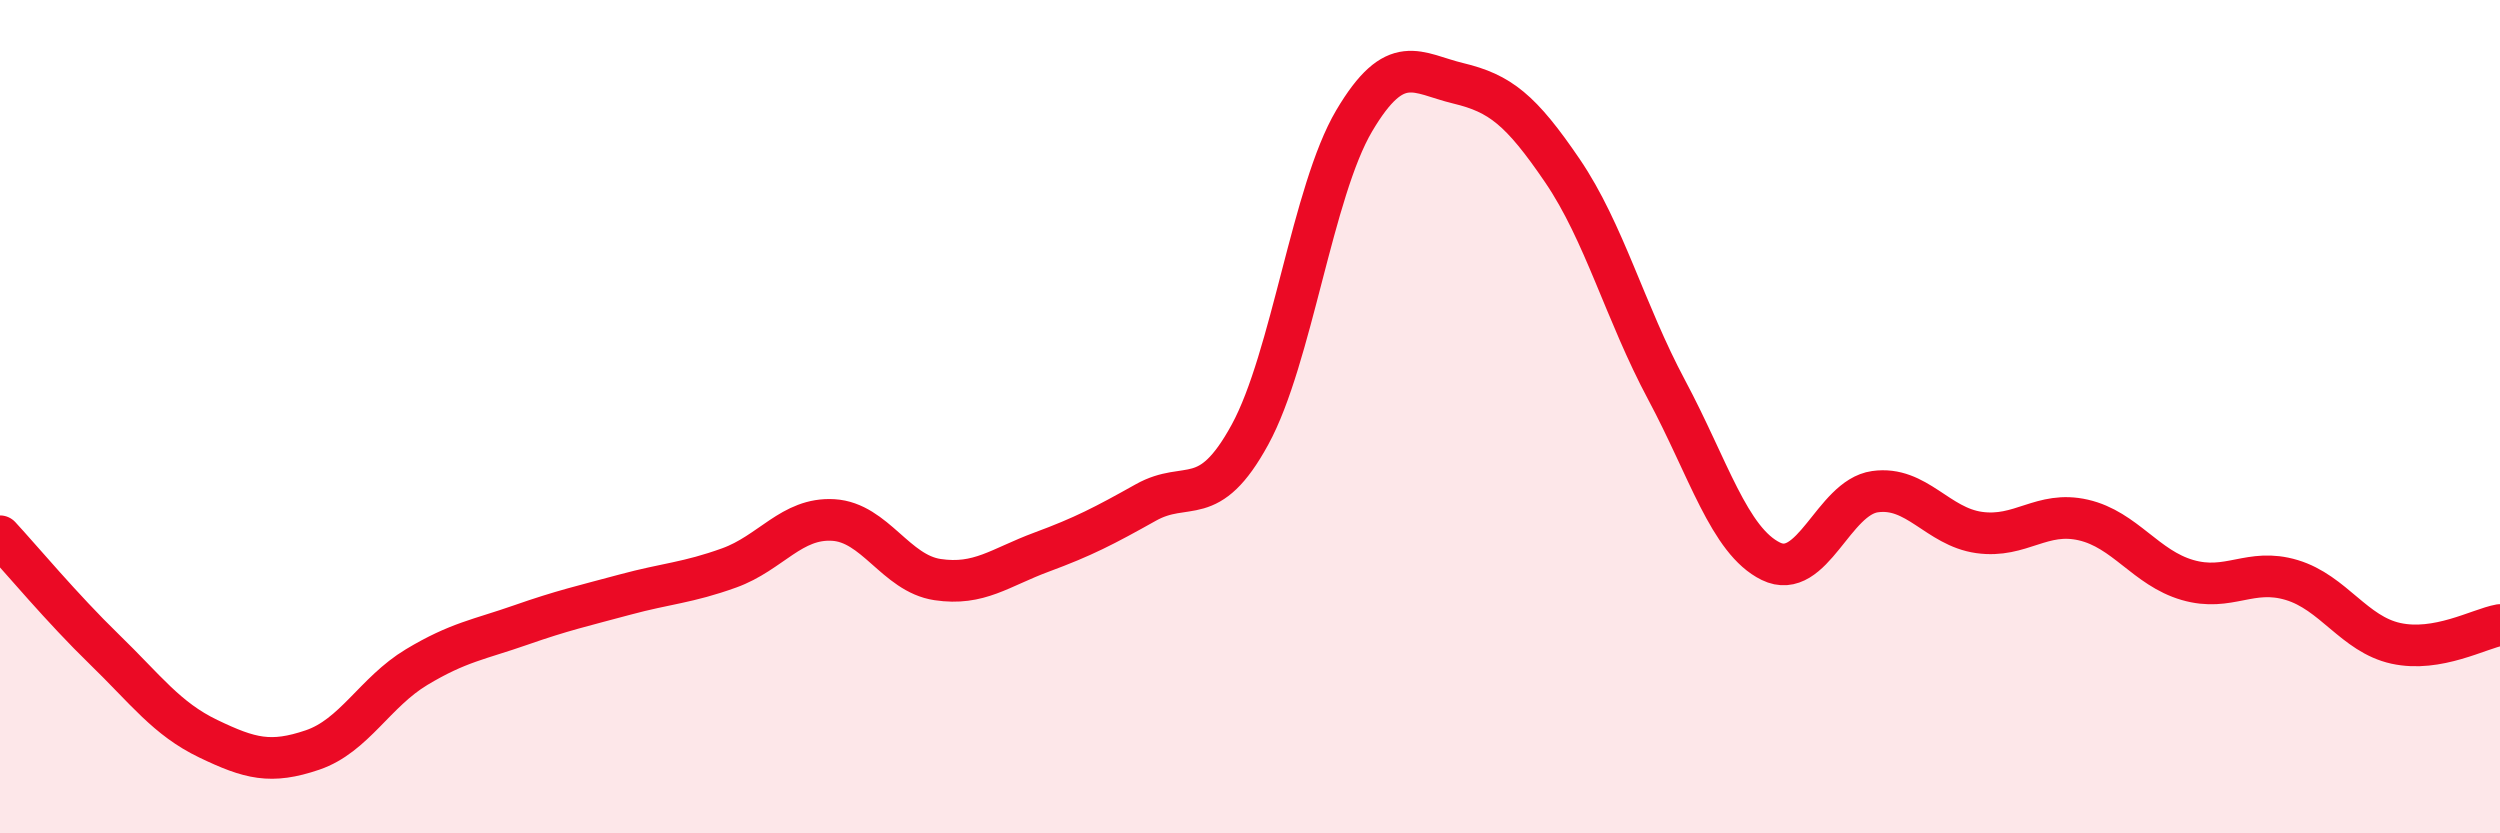 
    <svg width="60" height="20" viewBox="0 0 60 20" xmlns="http://www.w3.org/2000/svg">
      <path
        d="M 0,12.87 C 0.5,13.41 1.5,14.61 2.5,15.58 C 3.5,16.55 4,17.25 5,17.73 C 6,18.21 6.5,18.34 7.5,18 C 8.5,17.66 9,16.61 10,16.01 C 11,15.41 11.5,15.35 12.5,15 C 13.5,14.65 14,14.54 15,14.27 C 16,14 16.5,13.99 17.5,13.63 C 18.5,13.27 19,12.42 20,12.48 C 21,12.54 21.5,13.76 22.5,13.91 C 23.5,14.06 24,13.62 25,13.25 C 26,12.88 26.5,12.62 27.5,12.06 C 28.5,11.5 29,12.26 30,10.43 C 31,8.6 31.5,4.59 32.5,2.9 C 33.5,1.21 34,1.76 35,2 C 36,2.24 36.5,2.63 37.5,4.1 C 38.5,5.57 39,7.49 40,9.36 C 41,11.23 41.5,12.98 42.5,13.47 C 43.5,13.96 44,11.94 45,11.8 C 46,11.66 46.5,12.64 47.5,12.78 C 48.5,12.92 49,12.25 50,12.48 C 51,12.71 51.5,13.63 52.5,13.92 C 53.5,14.21 54,13.62 55,13.92 C 56,14.22 56.5,15.22 57.5,15.44 C 58.5,15.66 59.5,15.09 60,15L60 20L0 20Z"
        fill="#EB0A25"
        opacity="0.1"
        stroke-linecap="round"
        stroke-linejoin="round"
      />
      <path
        d="M 0,12.87 C 0.5,13.41 1.5,14.61 2.5,15.58 C 3.5,16.55 4,17.25 5,17.73 C 6,18.21 6.5,18.34 7.5,18 C 8.5,17.66 9,16.61 10,16.01 C 11,15.41 11.5,15.35 12.5,15 C 13.5,14.65 14,14.54 15,14.27 C 16,14 16.5,13.99 17.5,13.63 C 18.5,13.27 19,12.42 20,12.48 C 21,12.54 21.5,13.76 22.5,13.91 C 23.5,14.06 24,13.62 25,13.25 C 26,12.88 26.5,12.62 27.5,12.06 C 28.5,11.5 29,12.26 30,10.43 C 31,8.6 31.5,4.59 32.5,2.9 C 33.5,1.21 34,1.76 35,2 C 36,2.24 36.5,2.63 37.5,4.1 C 38.5,5.57 39,7.49 40,9.36 C 41,11.23 41.5,12.98 42.5,13.47 C 43.5,13.96 44,11.94 45,11.8 C 46,11.66 46.5,12.64 47.5,12.78 C 48.5,12.92 49,12.25 50,12.48 C 51,12.71 51.5,13.63 52.5,13.92 C 53.5,14.21 54,13.62 55,13.92 C 56,14.22 56.5,15.22 57.5,15.44 C 58.5,15.66 59.5,15.09 60,15"
        stroke="#EB0A25"
        stroke-width="1"
        fill="none"
        stroke-linecap="round"
        stroke-linejoin="round"
      />
    </svg>
  